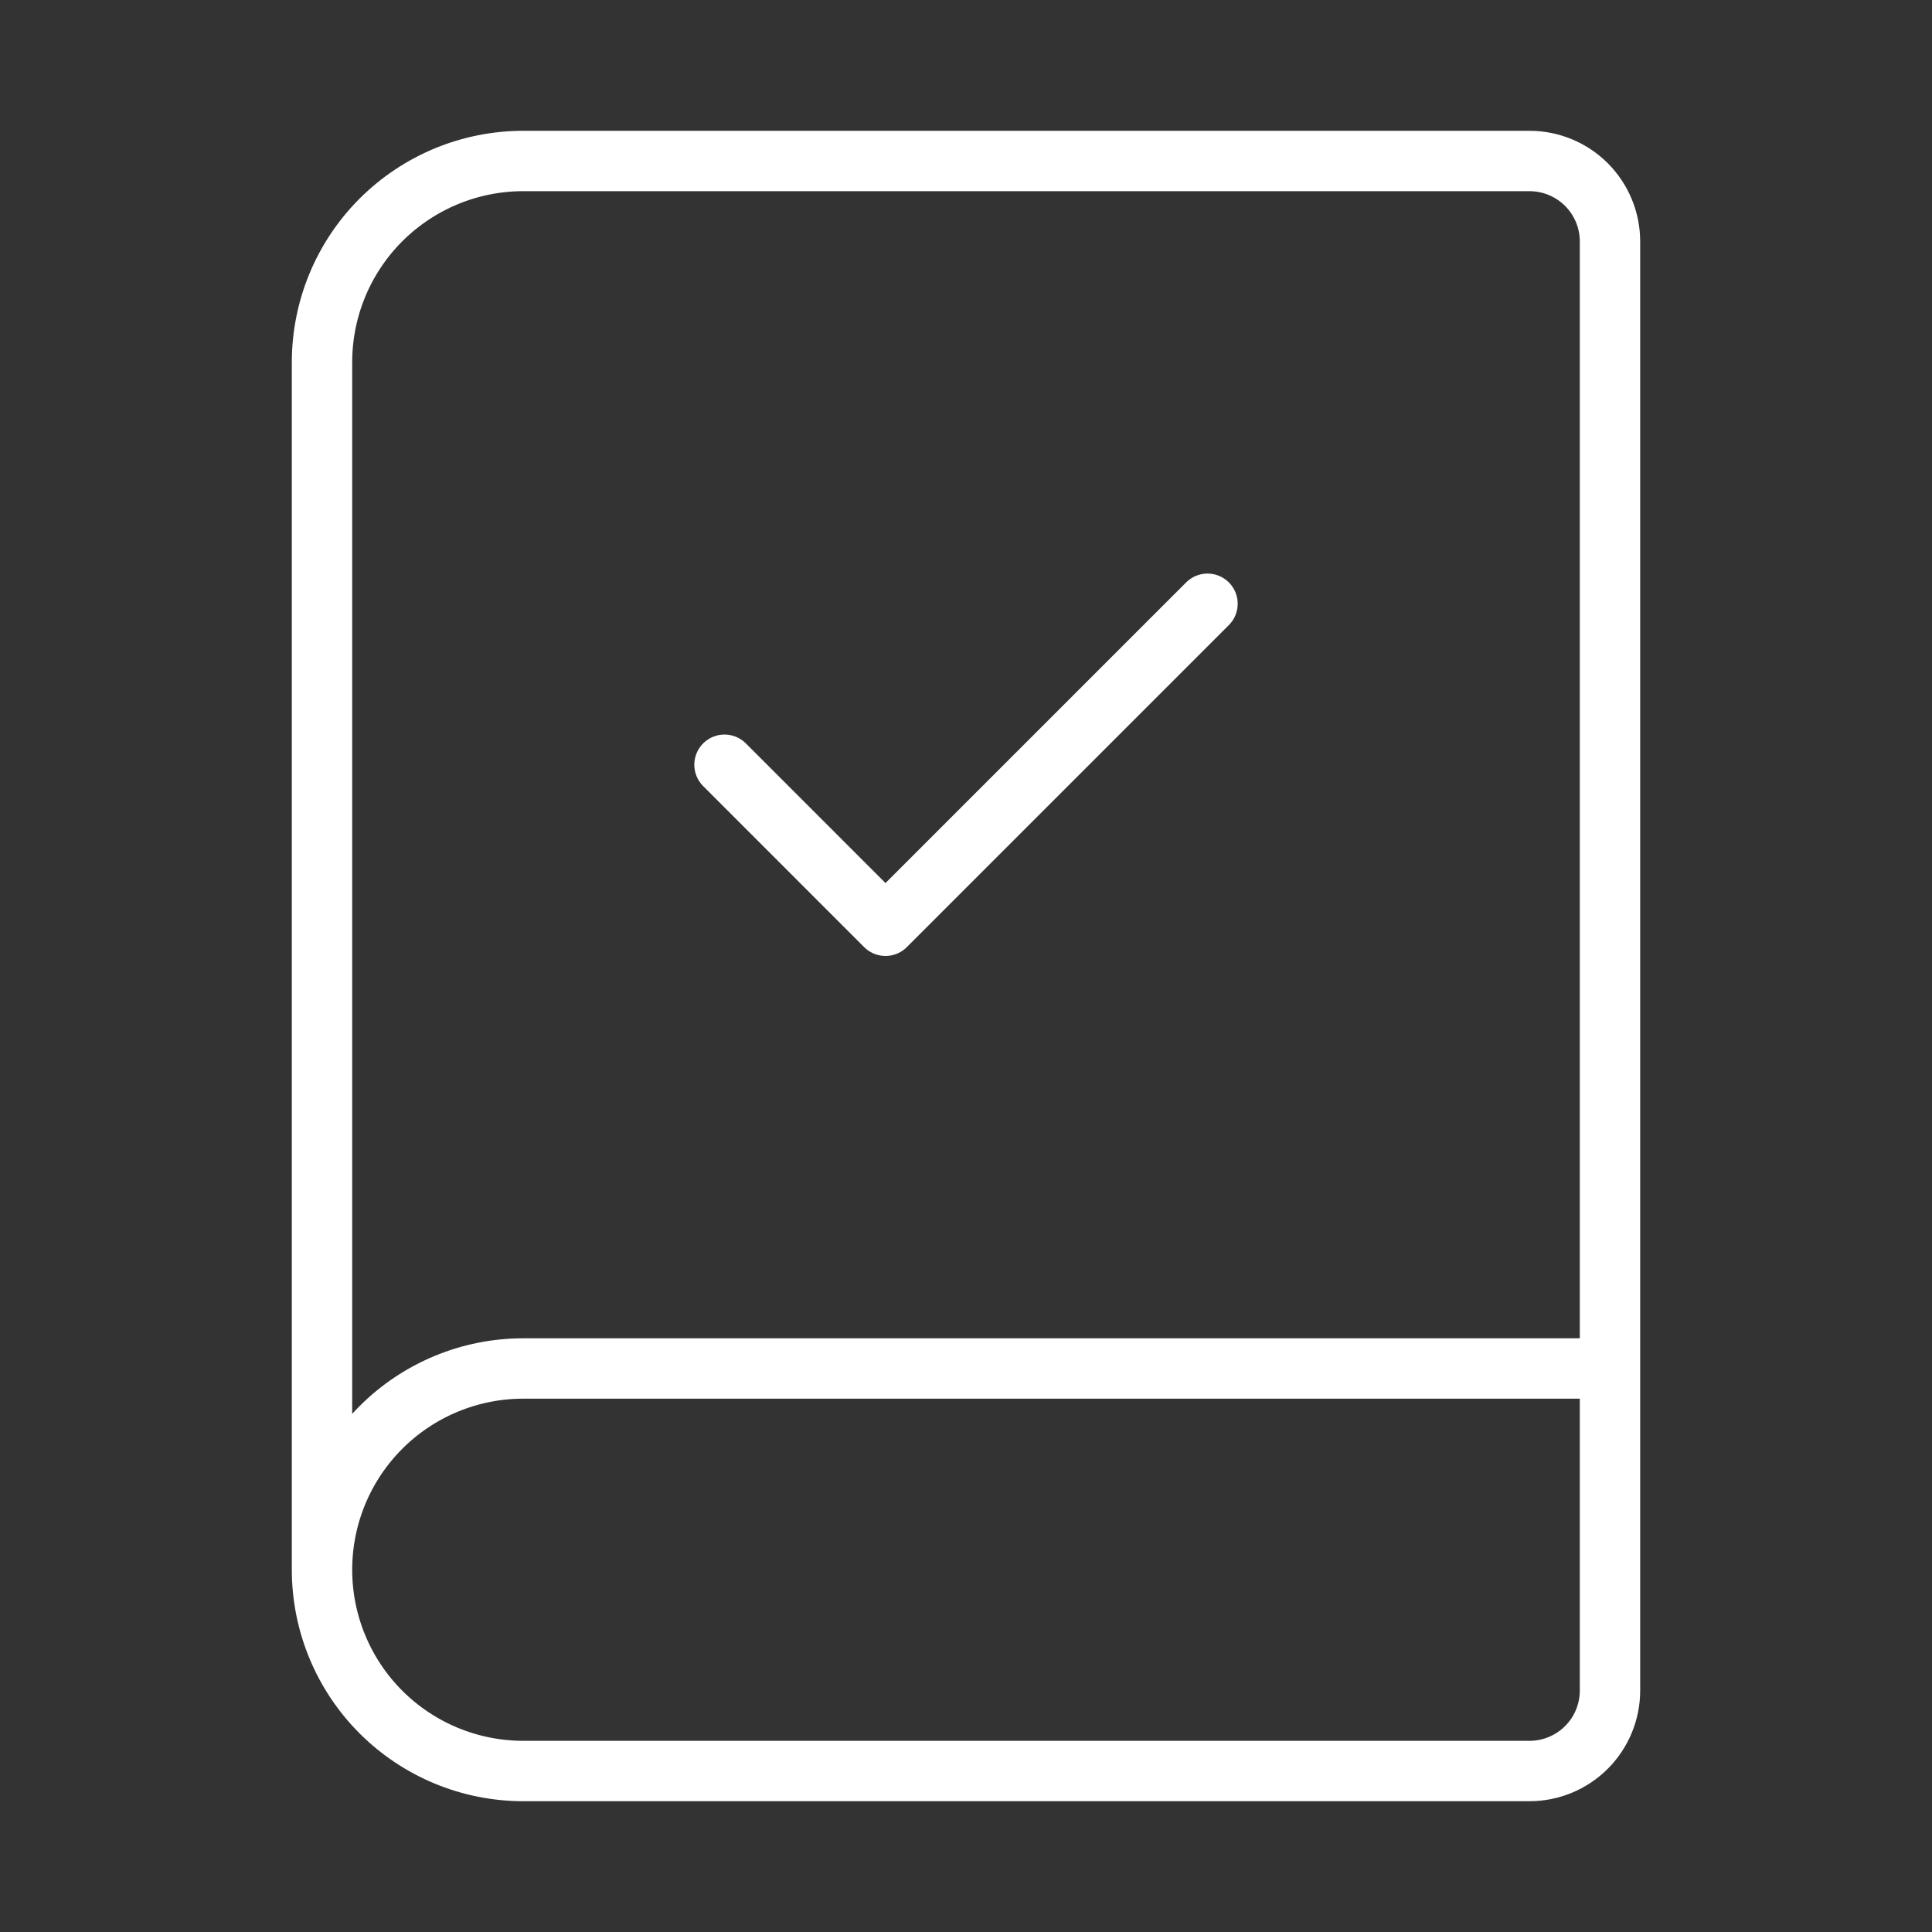 <svg width="64" height="64" viewBox="0 0 64 64" fill="none" xmlns="http://www.w3.org/2000/svg">
<rect x="0" y="0" width="64" height="64" fill="#333333" stroke="none"/>
<path d="M10.667 52V12C10.667 10.232 11.369 8.536 12.619 7.286C13.87 6.036 15.565 5.333 17.333 5.333H50.667C51.374 5.333 52.052 5.614 52.552 6.114C53.053 6.615 53.333 7.293 53.333 8V56C53.333 56.707 53.053 57.386 52.552 57.886C52.052 58.386 51.374 58.667 50.667 58.667H17.333C15.565 58.667 13.87 57.964 12.619 56.714C11.369 55.464 10.667 53.768 10.667 52ZM10.667 52C10.667 50.232 11.369 48.536 12.619 47.286C13.87 46.036 15.565 45.333 17.333 45.333H53.333M24 25.333L29.333 30.667L40 20" stroke="white" stroke-width="2" stroke-linecap="round" stroke-linejoin="round"/>
</svg>

